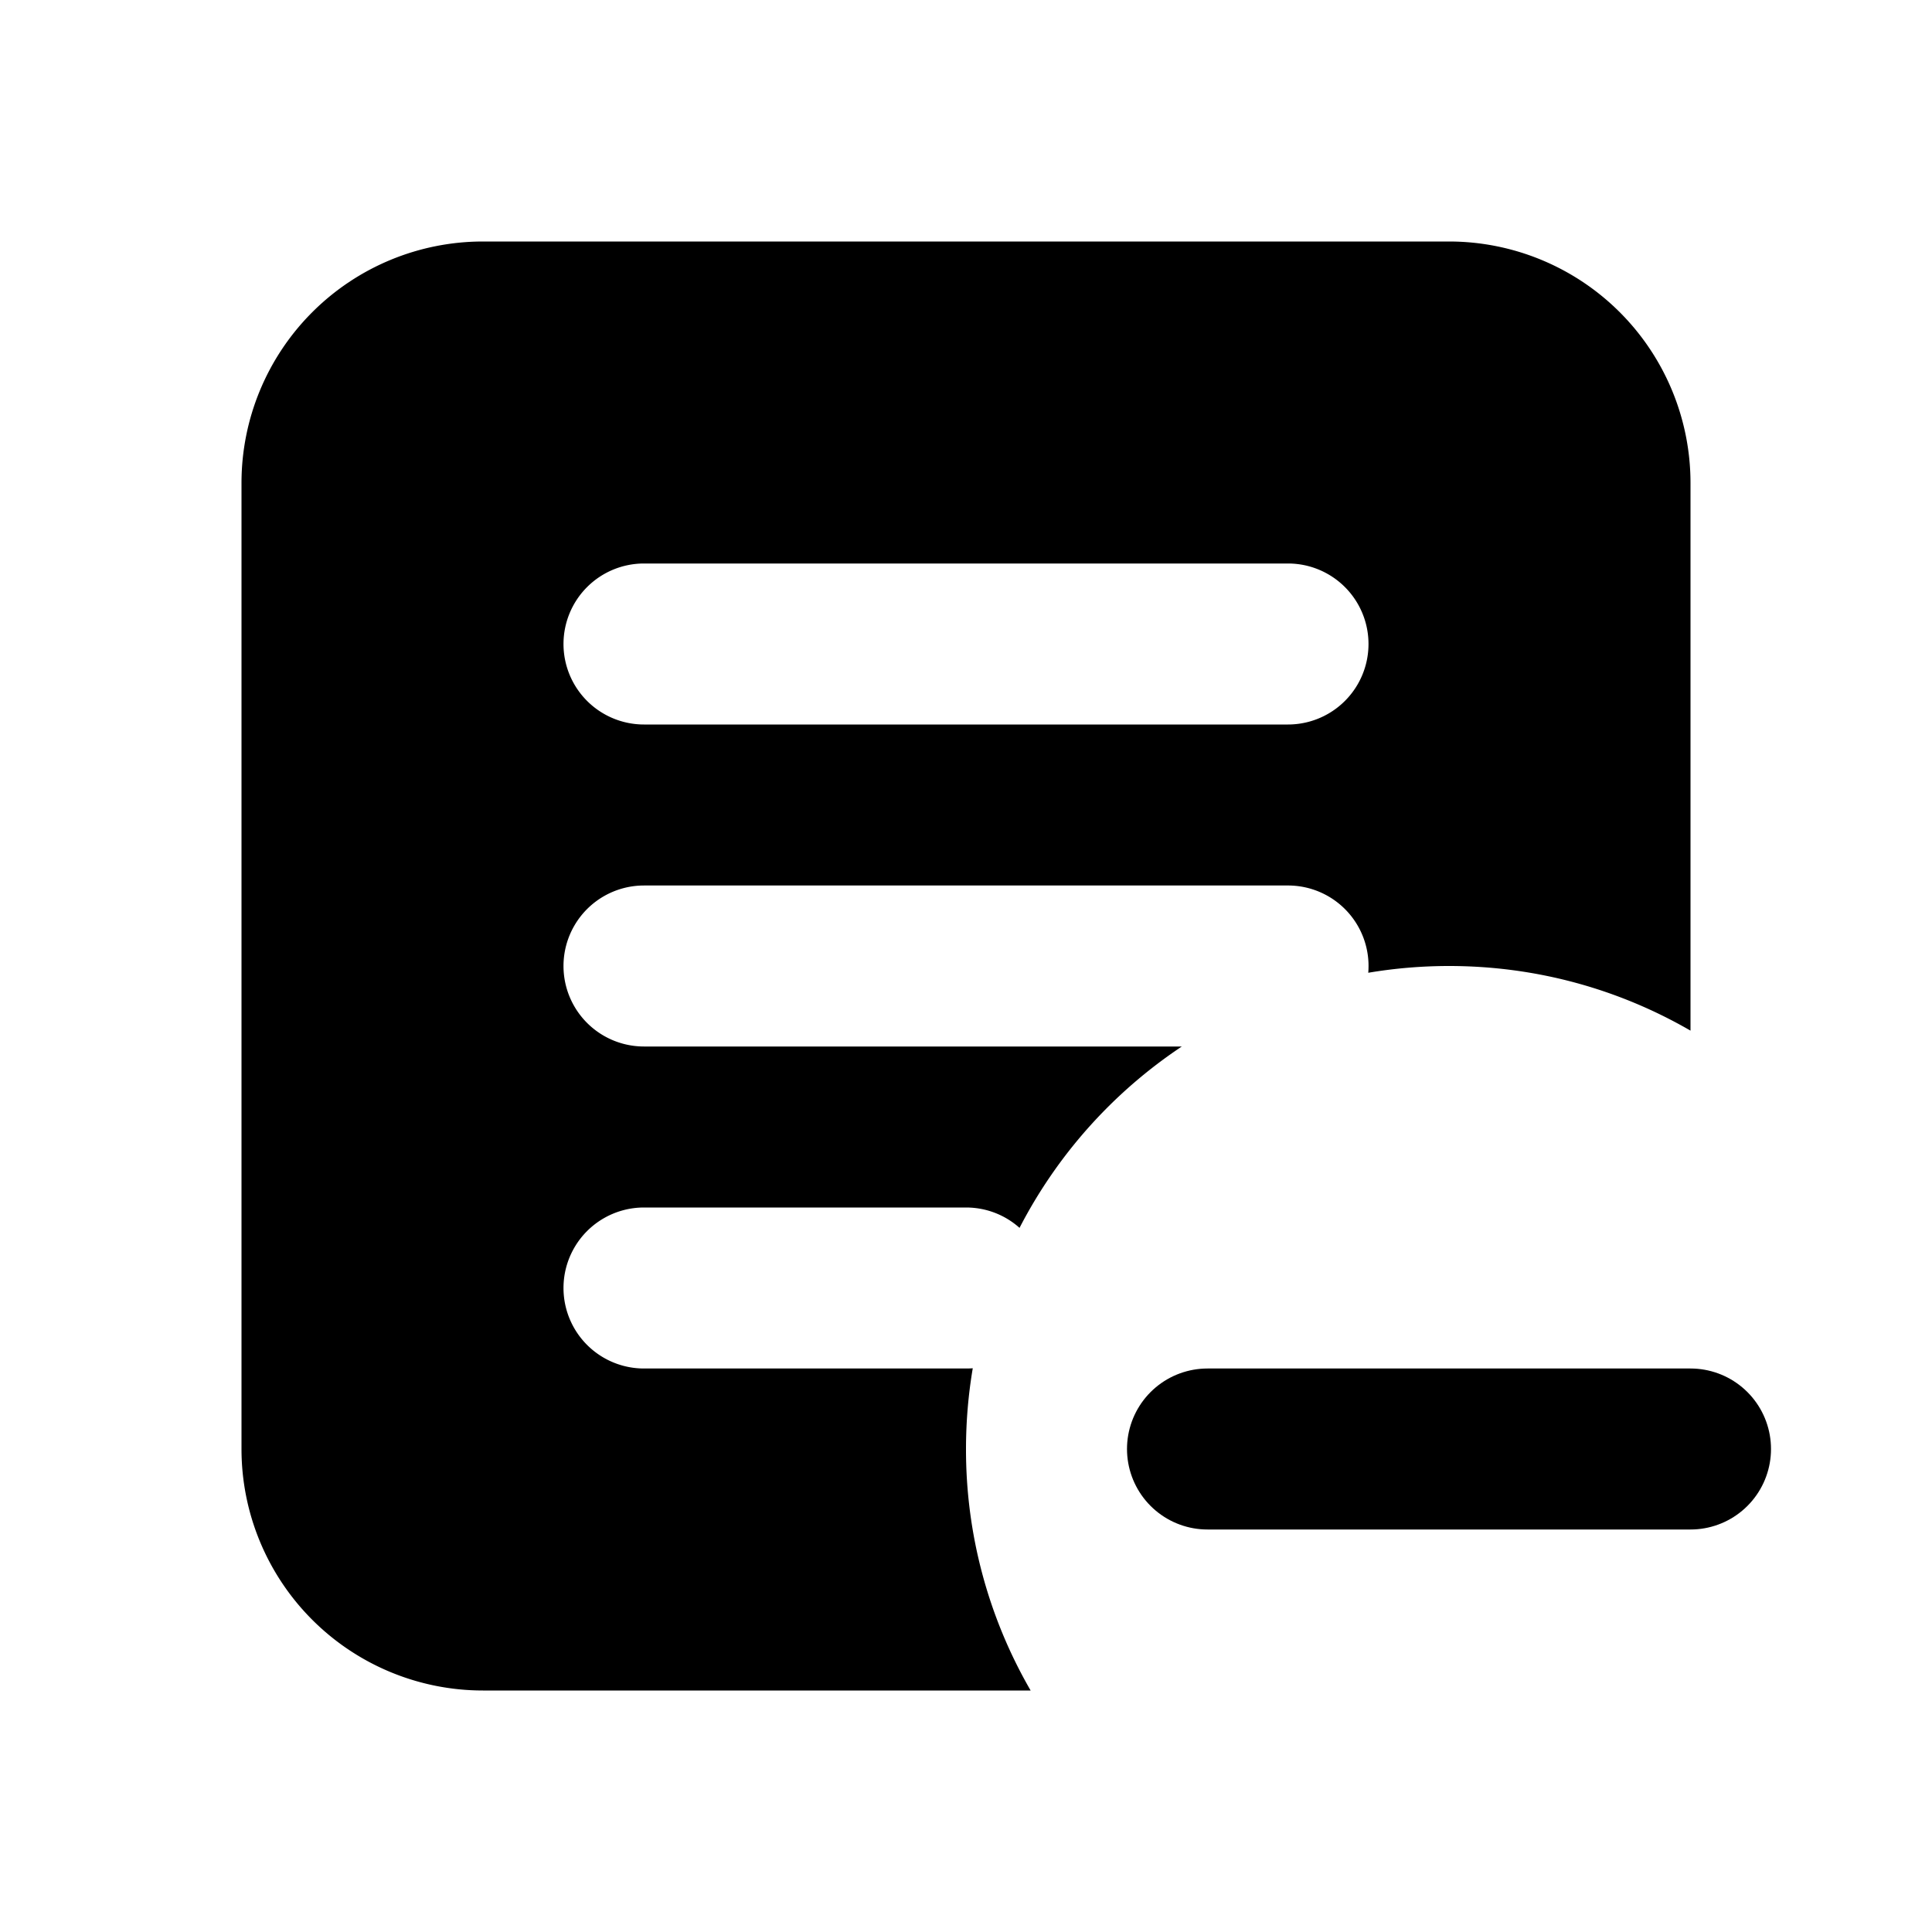 <svg xmlns="http://www.w3.org/2000/svg" viewBox="0 0 24 24" fill="none"><path stroke="currentColor" stroke-linecap="round" stroke-linejoin="round" stroke-width="2" d="M21 18h-6"/><path fill="currentColor" fill-rule="evenodd" d="M6 3a3 3 0 0 0-3 3v12a3 3 0 0 0 3 3h6.803A5.972 5.972 0 0 1 12 18c0-.342.029-.677.084-1.003A1.048 1.048 0 0 1 12 17H8a1 1 0 1 1 0-2h4c.255 0 .488.095.665.253A6.029 6.029 0 0 1 14.681 13H8a1 1 0 1 1 0-2h8a1 1 0 0 1 .997 1.084A6.044 6.044 0 0 1 18 12c1.093 0 2.117.292 3 .803V6a3 3 0 0 0-3-3H6zm1 5a1 1 0 0 1 1-1h8a1 1 0 1 1 0 2H8a1 1 0 0 1-1-1z" clip-rule="evenodd"/></svg>